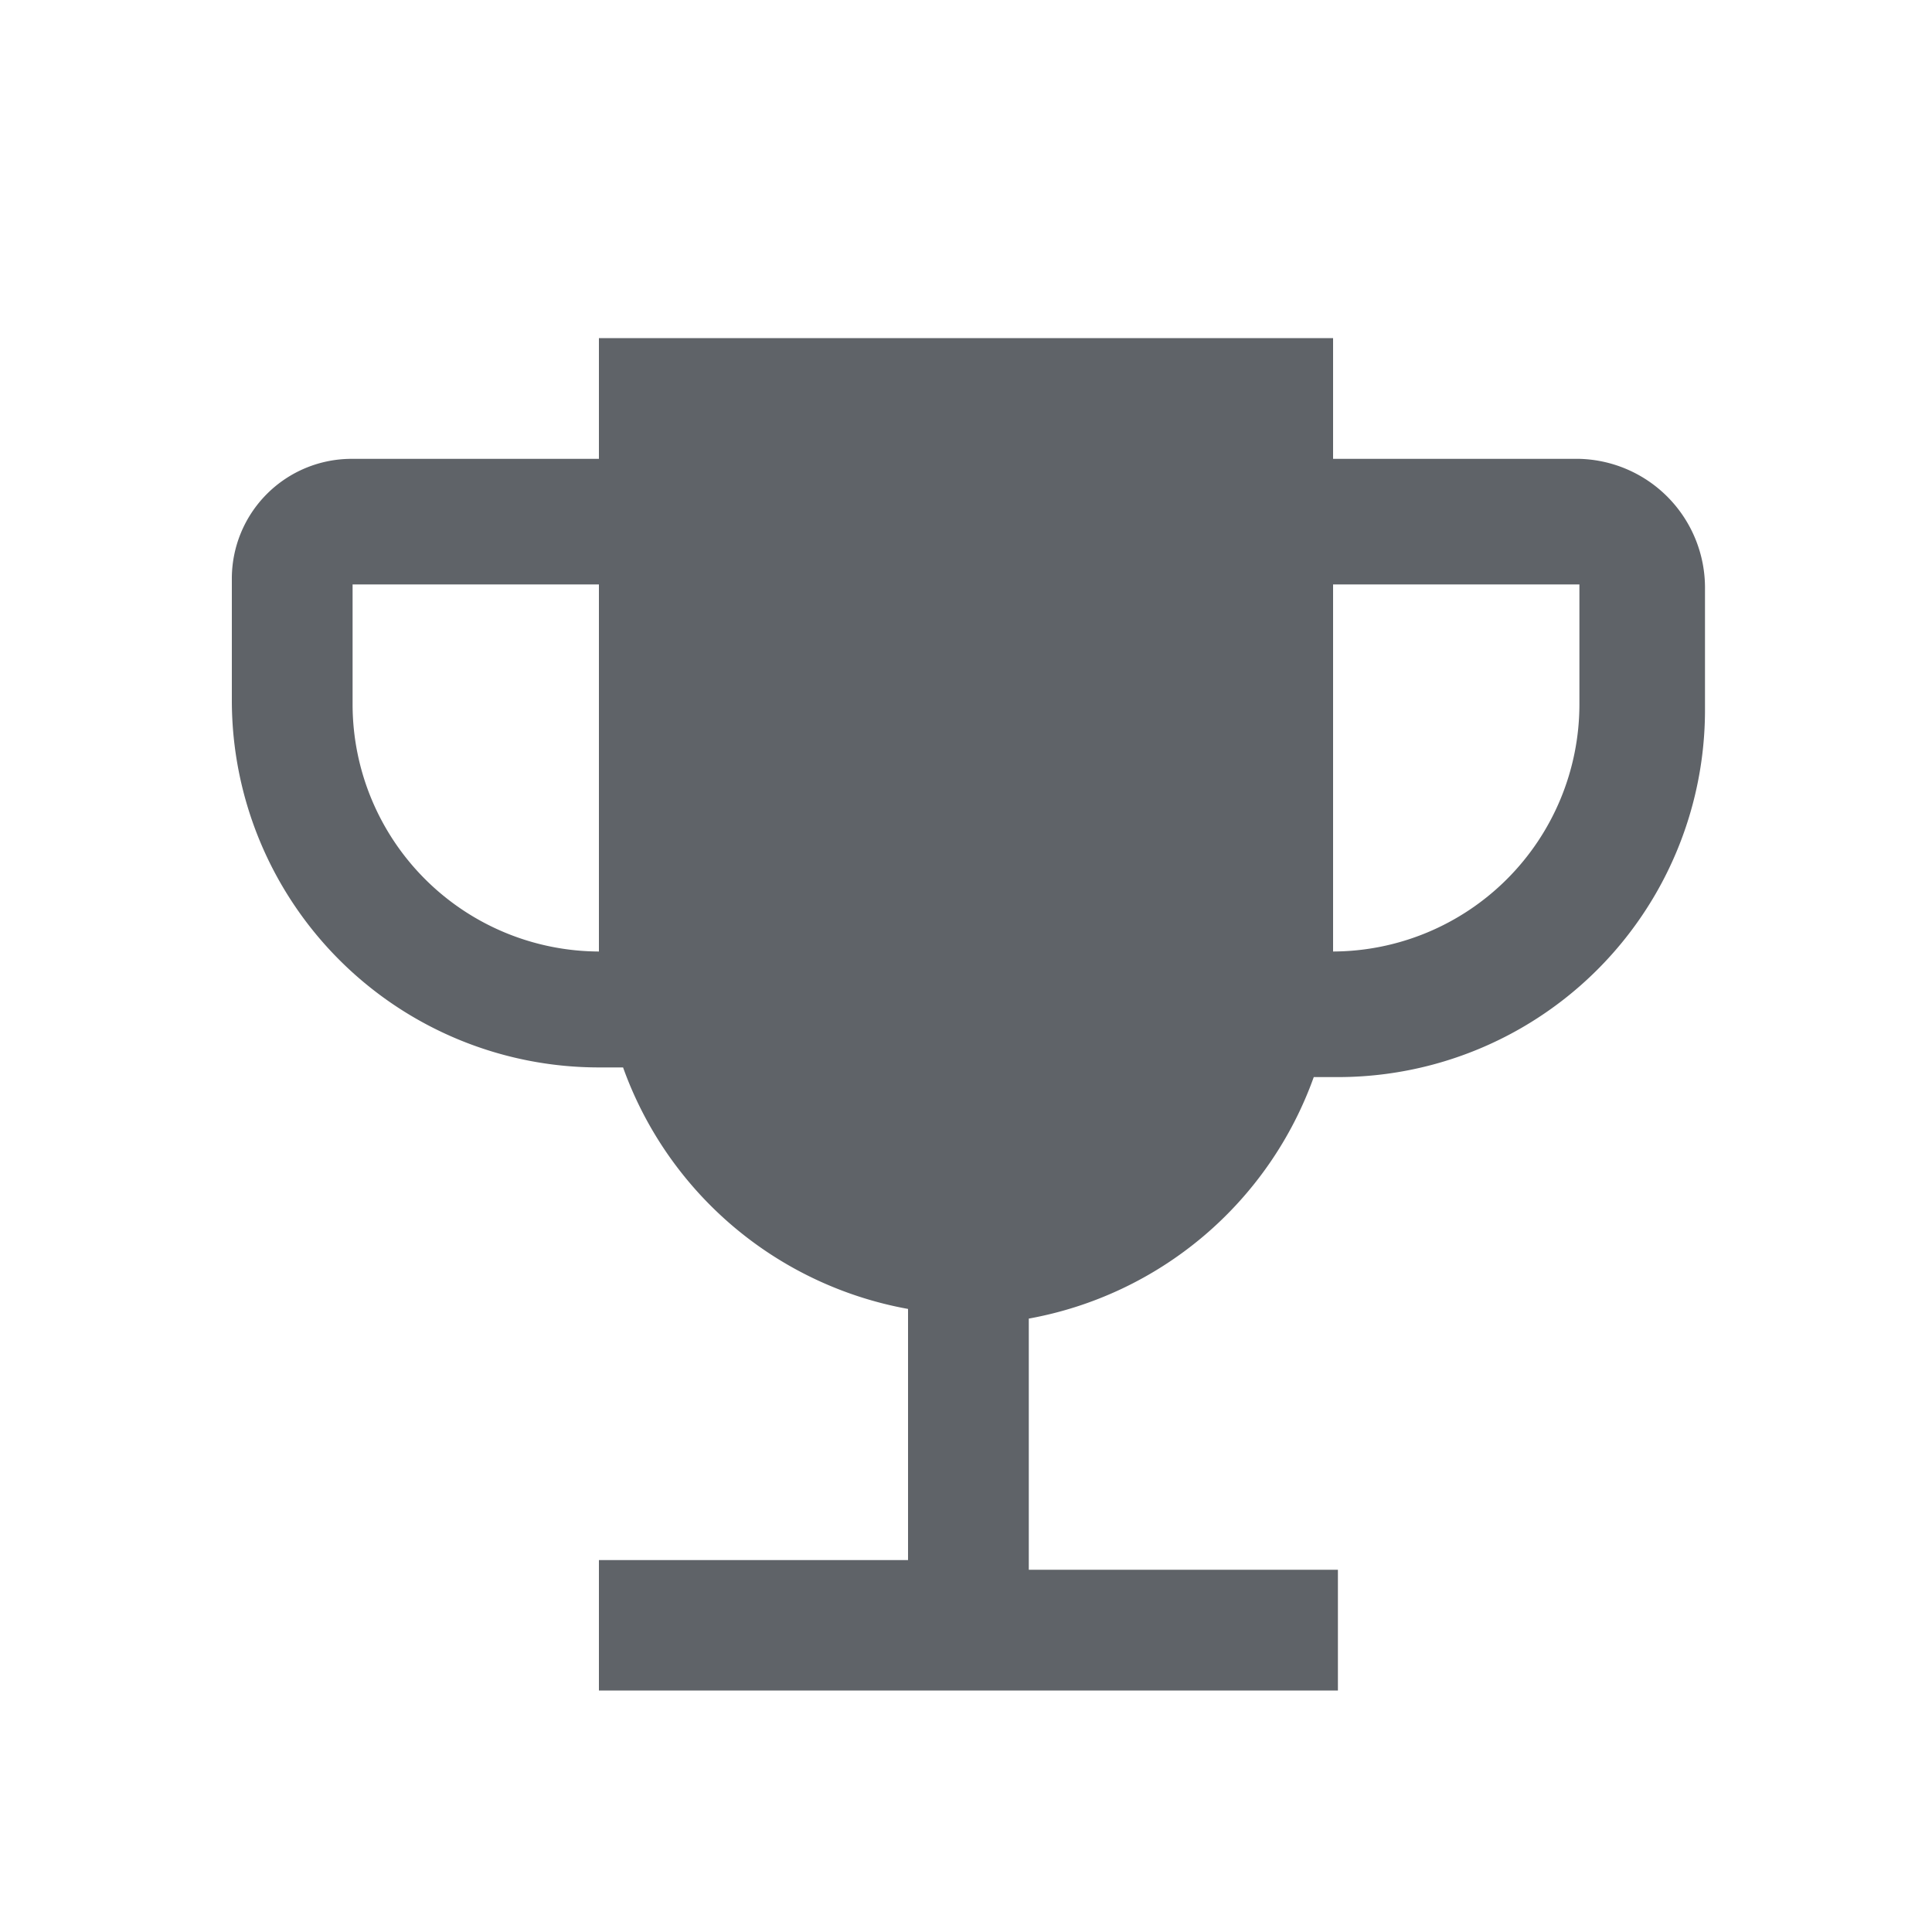 <svg id="Livello_1" data-name="Livello 1" xmlns="http://www.w3.org/2000/svg" viewBox="0 0 40 40"><defs><style>.cls-1{fill:none;}.cls-2{fill:#5f6368;}</style></defs><title>cup-fill</title><rect class="cls-1" width="40" height="40"/><path class="cls-2" d="M32.7,9.5H27.6V7H12.4V9.5H7.3A2.48,2.48,0,0,0,4.8,12v2.5a7.6,7.6,0,0,0,7.6,7.6h.5a7.73,7.73,0,0,0,5.9,5v5.2H12.4V35H27.7V32.5H21.3V27.3a7.73,7.73,0,0,0,5.9-5h.5a7.6,7.6,0,0,0,7.6-7.6V12.2A2.67,2.67,0,0,0,32.7,9.5ZM12.4,19.7a5.12,5.12,0,0,1-5.1-5.1V12.1h5.1Zm20.3-5.1a5.12,5.12,0,0,1-5.1,5.1V12.1h5.1Z"/></svg>